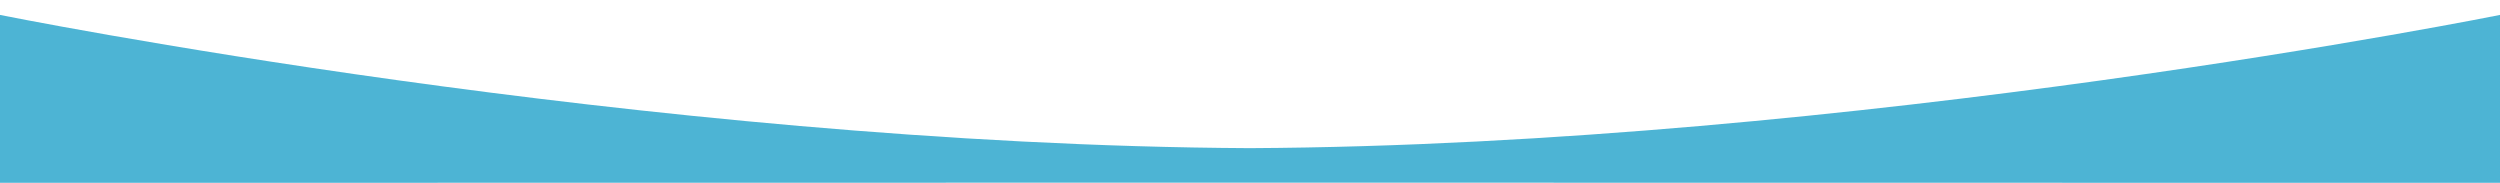 <?xml version="1.0" encoding="utf-8"?>
<!-- Generator: Adobe Illustrator 16.0.0, SVG Export Plug-In . SVG Version: 6.00 Build 0)  -->
<!DOCTYPE svg PUBLIC "-//W3C//DTD SVG 1.1//EN" "http://www.w3.org/Graphics/SVG/1.1/DTD/svg11.dtd">
<svg version="1.1" id="Calque_1" xmlns="http://www.w3.org/2000/svg" xmlns:xlink="http://www.w3.org/1999/xlink" x="0px" y="0px"
	 width="1920px" height="140.408px" viewBox="0 0 1920 140.408" enable-background="new 0 0 1920 140.408" xml:space="preserve">
<path fill="#4DB4D4" d="M1921,11.271c0,0-497.322,100.101-961.25,102.51C495.822,111.372-1,11.271-1,11.271v129.137l960.75-0.125
	l961.25,0.125V11.271z"/>
</svg>
